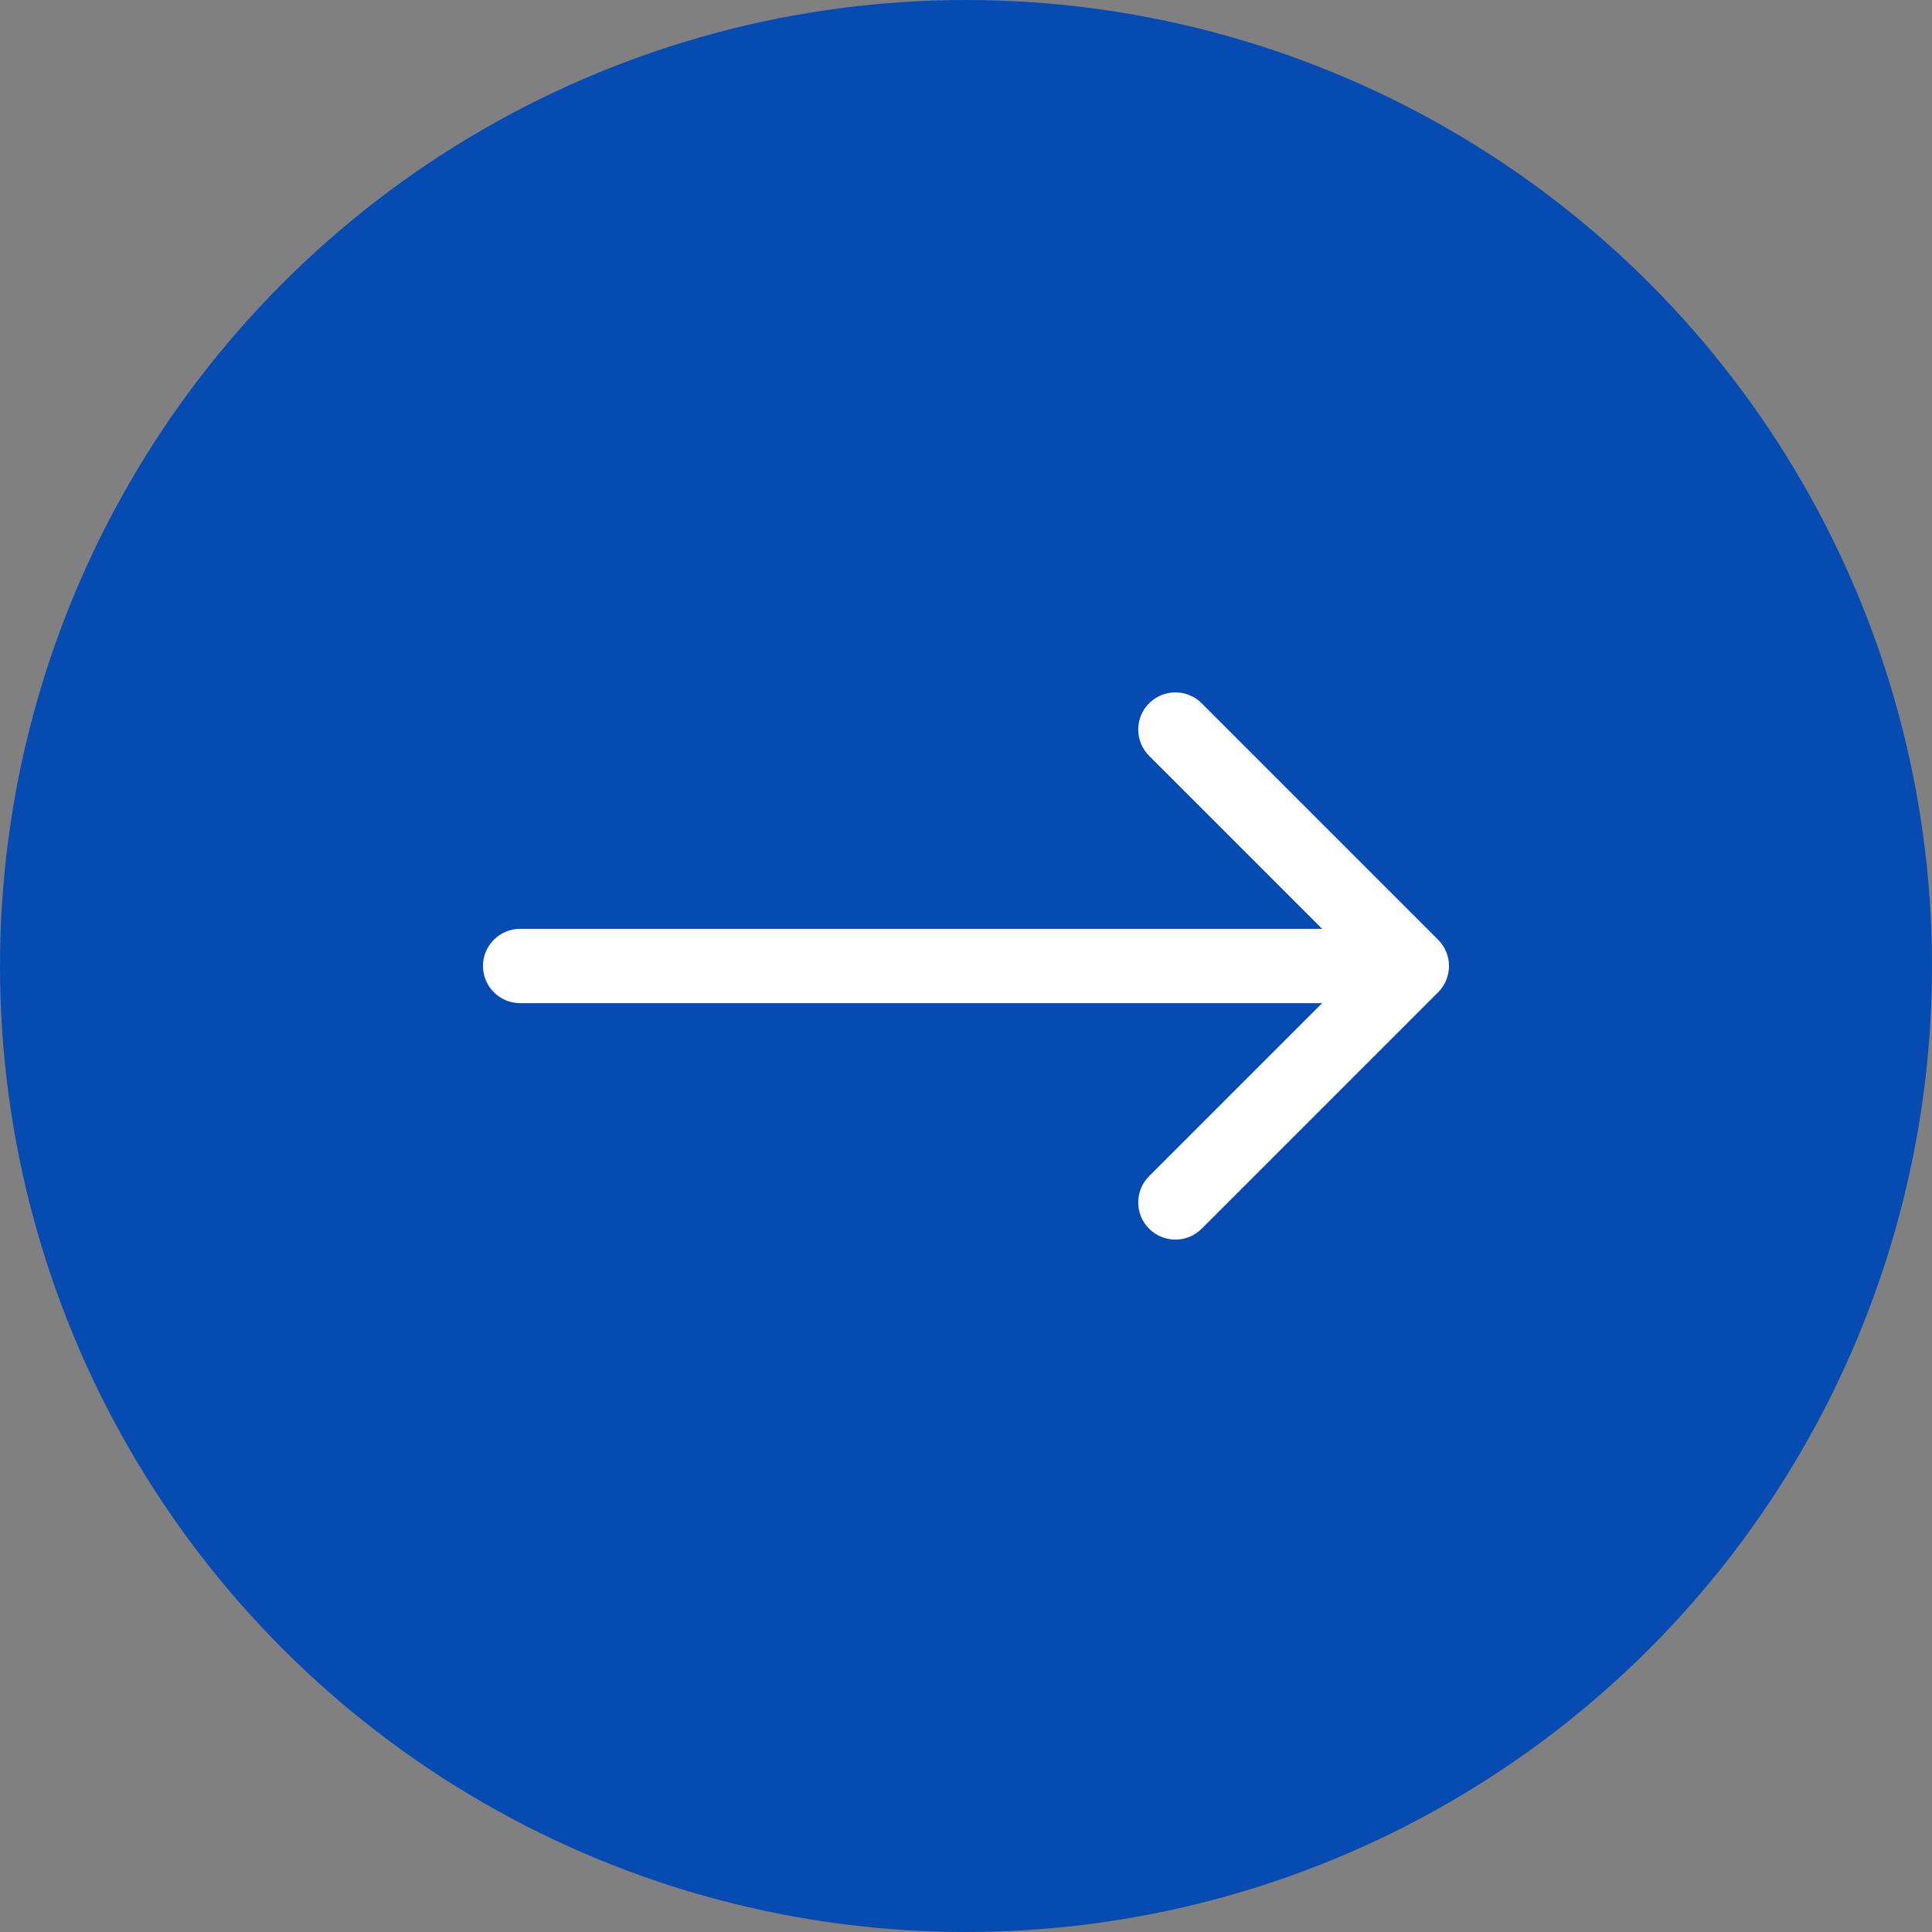 <?xml version="1.0" encoding="UTF-8"?> <svg xmlns="http://www.w3.org/2000/svg" width="140" height="140" viewBox="0 0 140 140" fill="none"><rect x="0" y="0" width="140" height="140" fill="#808080" stroke="none"/> <circle cx="70" cy="70" r="70" fill="#064BB2"></circle> <path d="M37.691 67.308C36.205 67.308 34.999 68.513 34.999 70C34.999 71.487 36.205 72.692 37.691 72.692V67.308ZM104.211 71.904C105.262 70.852 105.262 69.148 104.211 68.096L87.077 50.962C86.025 49.911 84.321 49.911 83.269 50.962C82.218 52.014 82.218 53.719 83.269 54.77L98.499 70L83.269 85.23C82.218 86.281 82.218 87.986 83.269 89.037C84.321 90.089 86.025 90.089 87.077 89.037L104.211 71.904ZM37.691 72.692H102.307V67.308H37.691V72.692Z" fill="white"></path> </svg> 